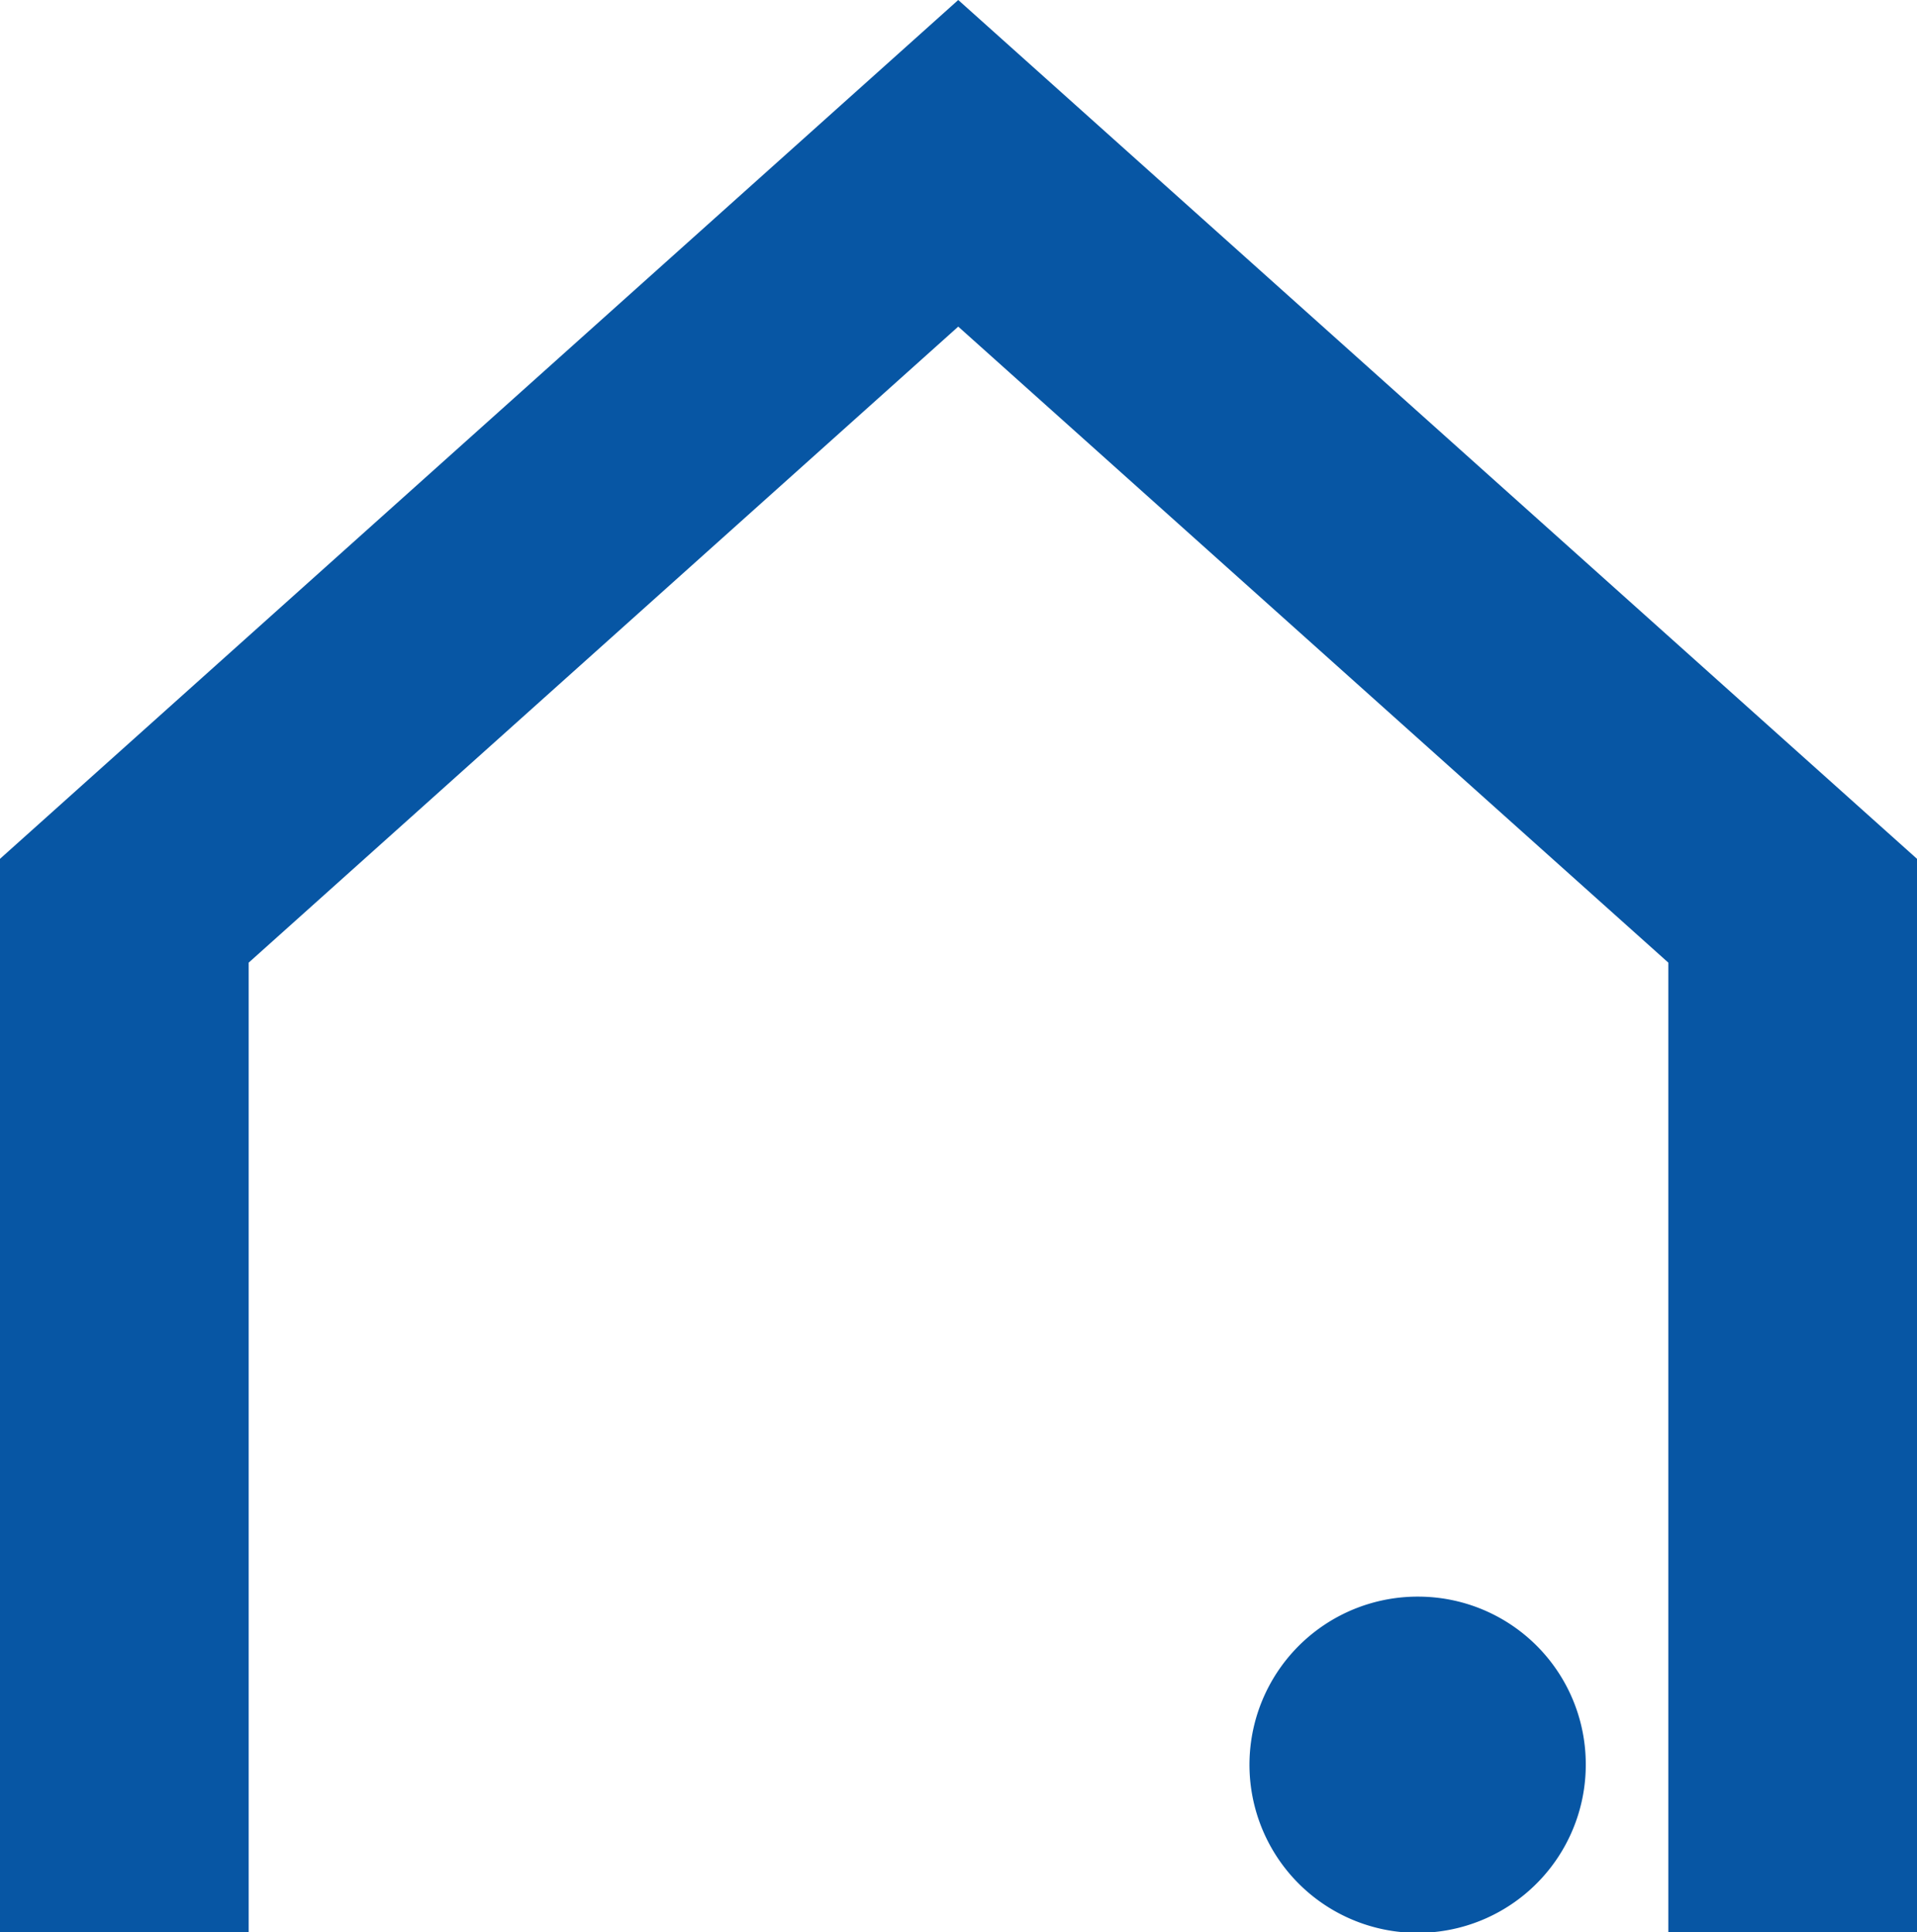 <?xml version="1.0" encoding="UTF-8"?> <svg xmlns="http://www.w3.org/2000/svg" viewBox="0 0 37.85 38.16"><defs><style>.cls-1{fill:#0756a4;}</style></defs><title>icon2</title><g id="Vrstva_2" data-name="Vrstva 2"><g id="Vrstva_1-2" data-name="Vrstva 1"><polygon class="cls-1" points="18.92 0 0 16.96 0 38.16 4.91 38.16 4.91 19.01 18.92 6.45 32.94 19.01 32.94 38.16 37.85 38.16 37.85 16.96 18.92 0"></polygon><path class="cls-1" d="M28,31.53a3.32,3.32,0,1,0,3.31,3.31A3.31,3.31,0,0,0,28,31.53Z"></path></g></g></svg> 